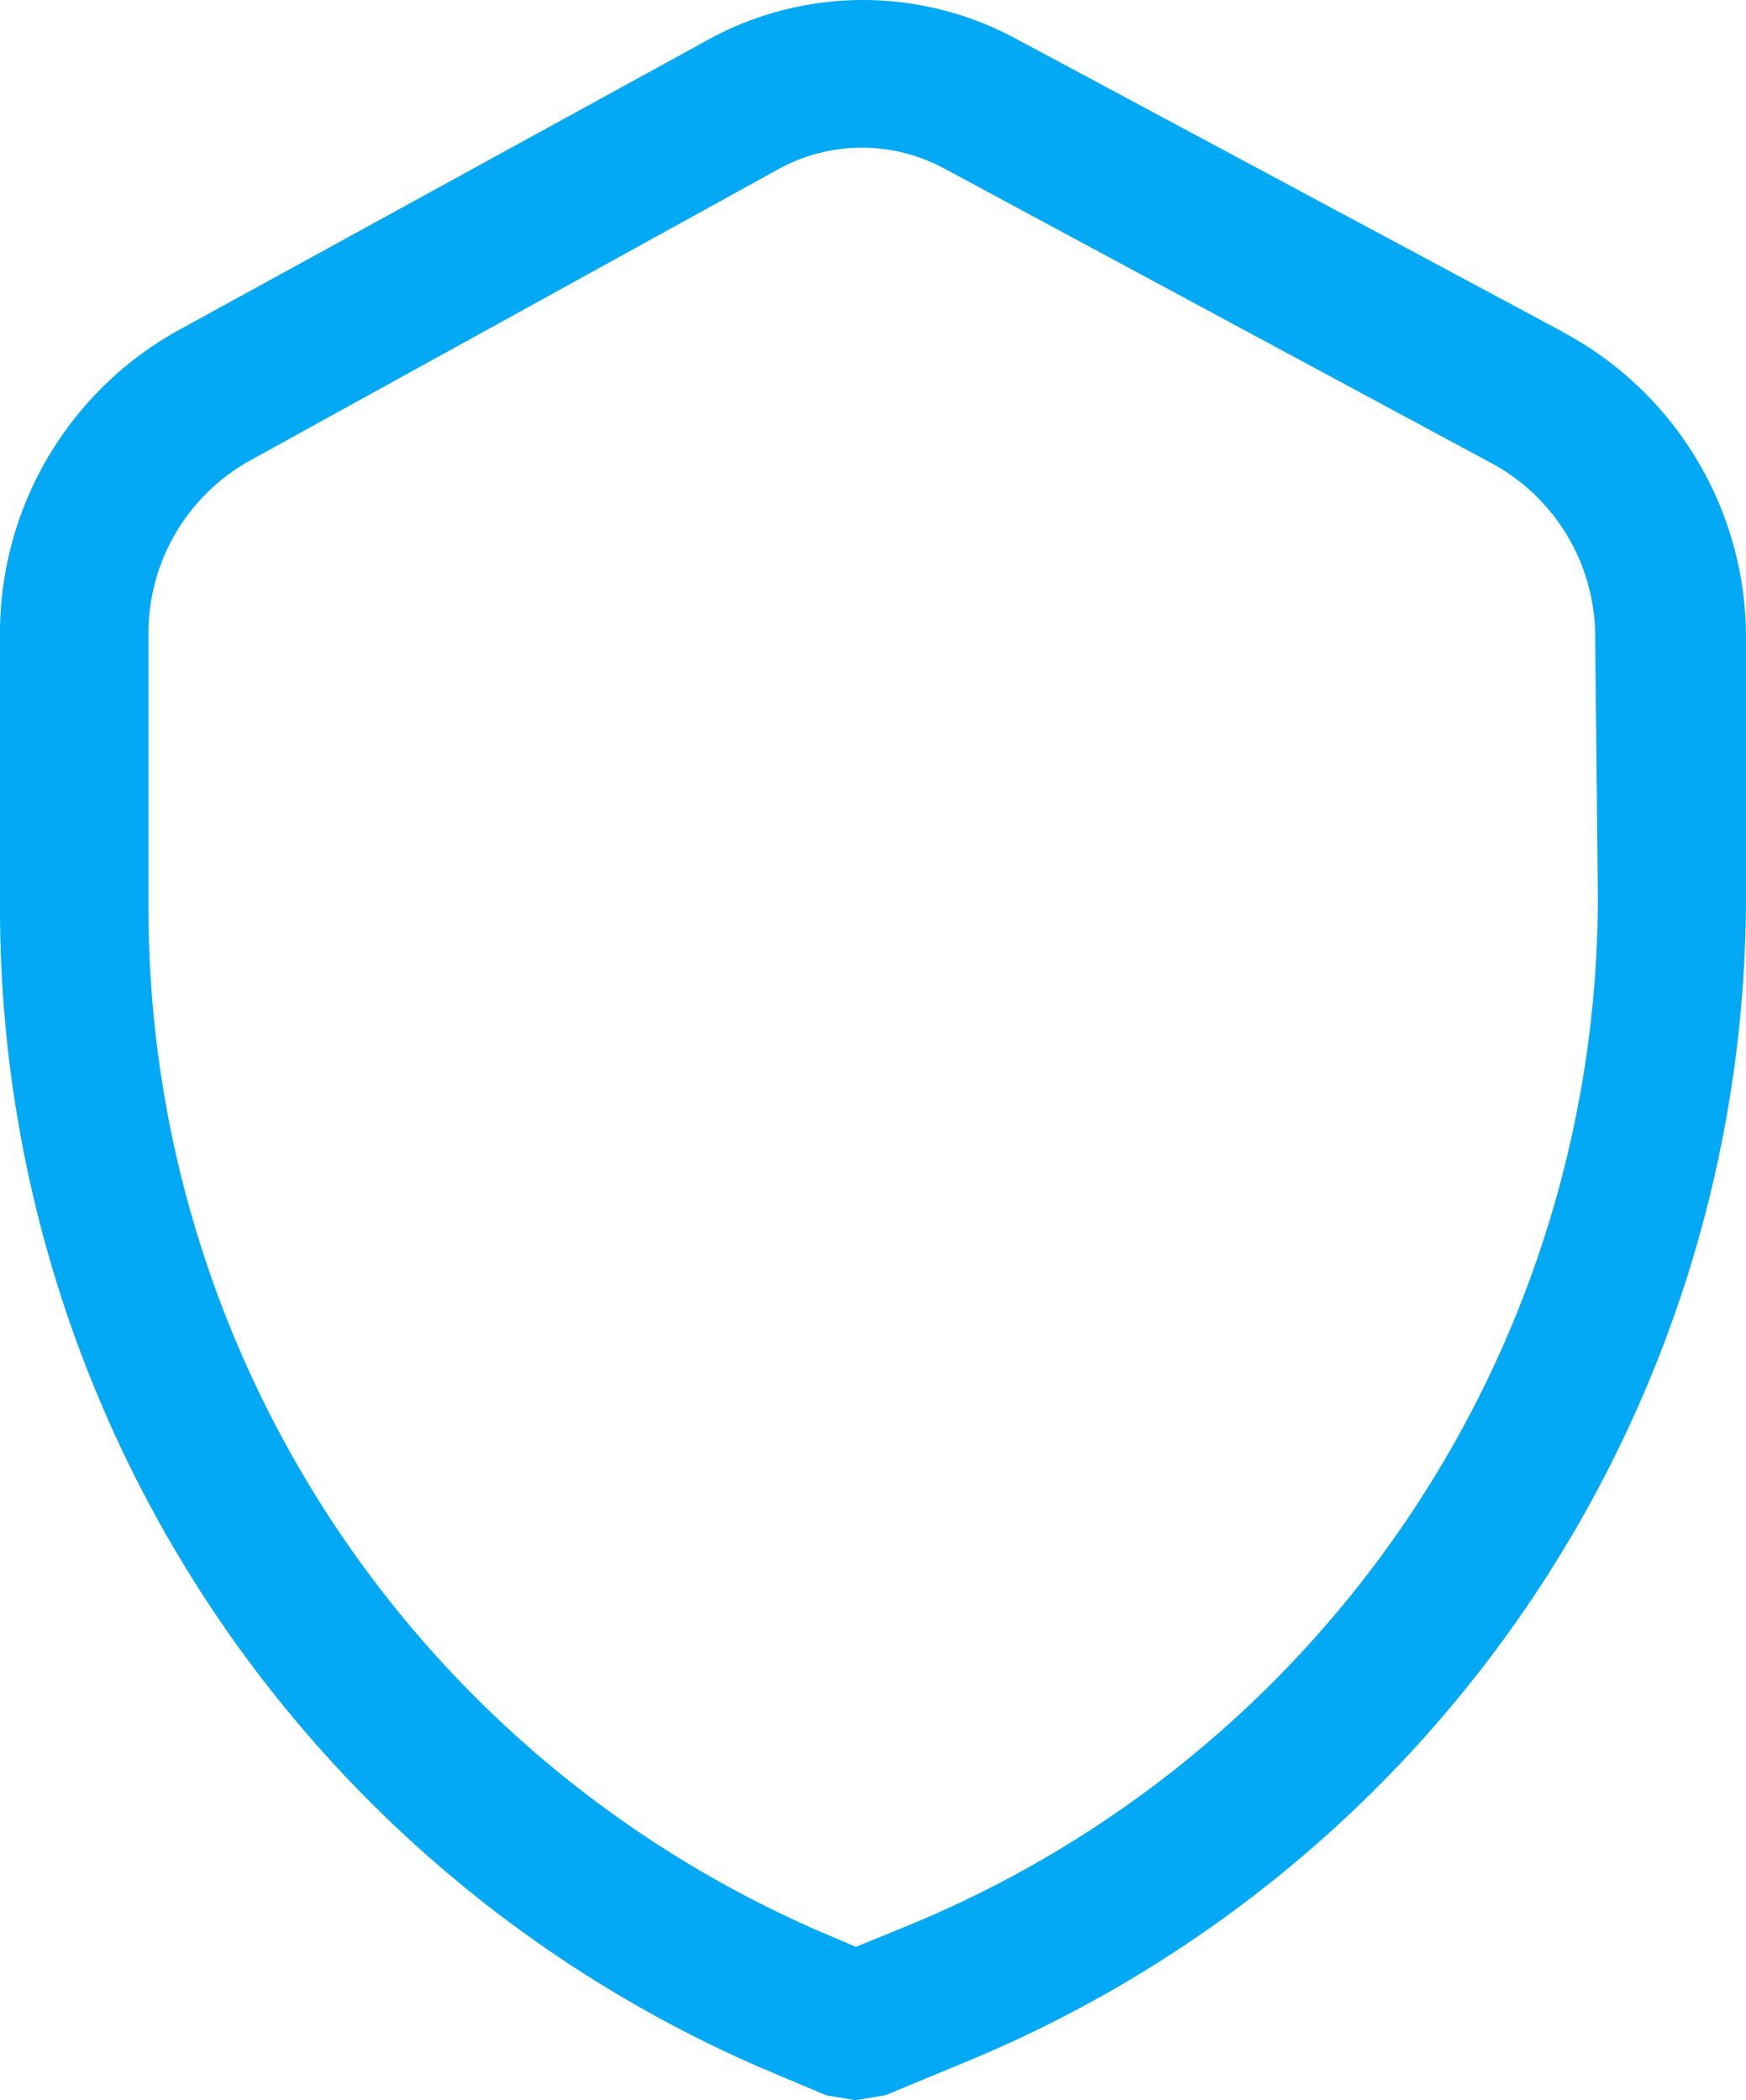 <svg xmlns="http://www.w3.org/2000/svg" width="15.04" height="18.092" viewBox="0 0 15.04 18.092">
  <g id="noun-protection-1489364" transform="translate(-152.321 -41.865)">
    <path id="Tracé_915" data-name="Tracé 915" d="M165.785,44.725l-4.729-2.535a2.77,2.77,0,0,0-2.642.021L153.876,44.7a2.982,2.982,0,0,0-1.555,2.62V49.71a10.886,10.886,0,0,0,6.561,9.97l.554.234.256.043.256-.043.724-.3h0a10.865,10.865,0,0,0,6.689-10.034V47.346a2.982,2.982,0,0,0-1.577-2.62Zm.3,4.857a9.586,9.586,0,0,1-5.922,8.862l-.469.192-.3-.128a9.608,9.608,0,0,1-5.794-8.8V47.324a1.7,1.7,0,0,1,.873-1.491l4.559-2.514a1.492,1.492,0,0,1,1.427,0l4.708,2.535a1.7,1.7,0,0,1,.895,1.513Z" transform="translate(0 0)" fill="#03a9f4"/>
  </g>
</svg>
